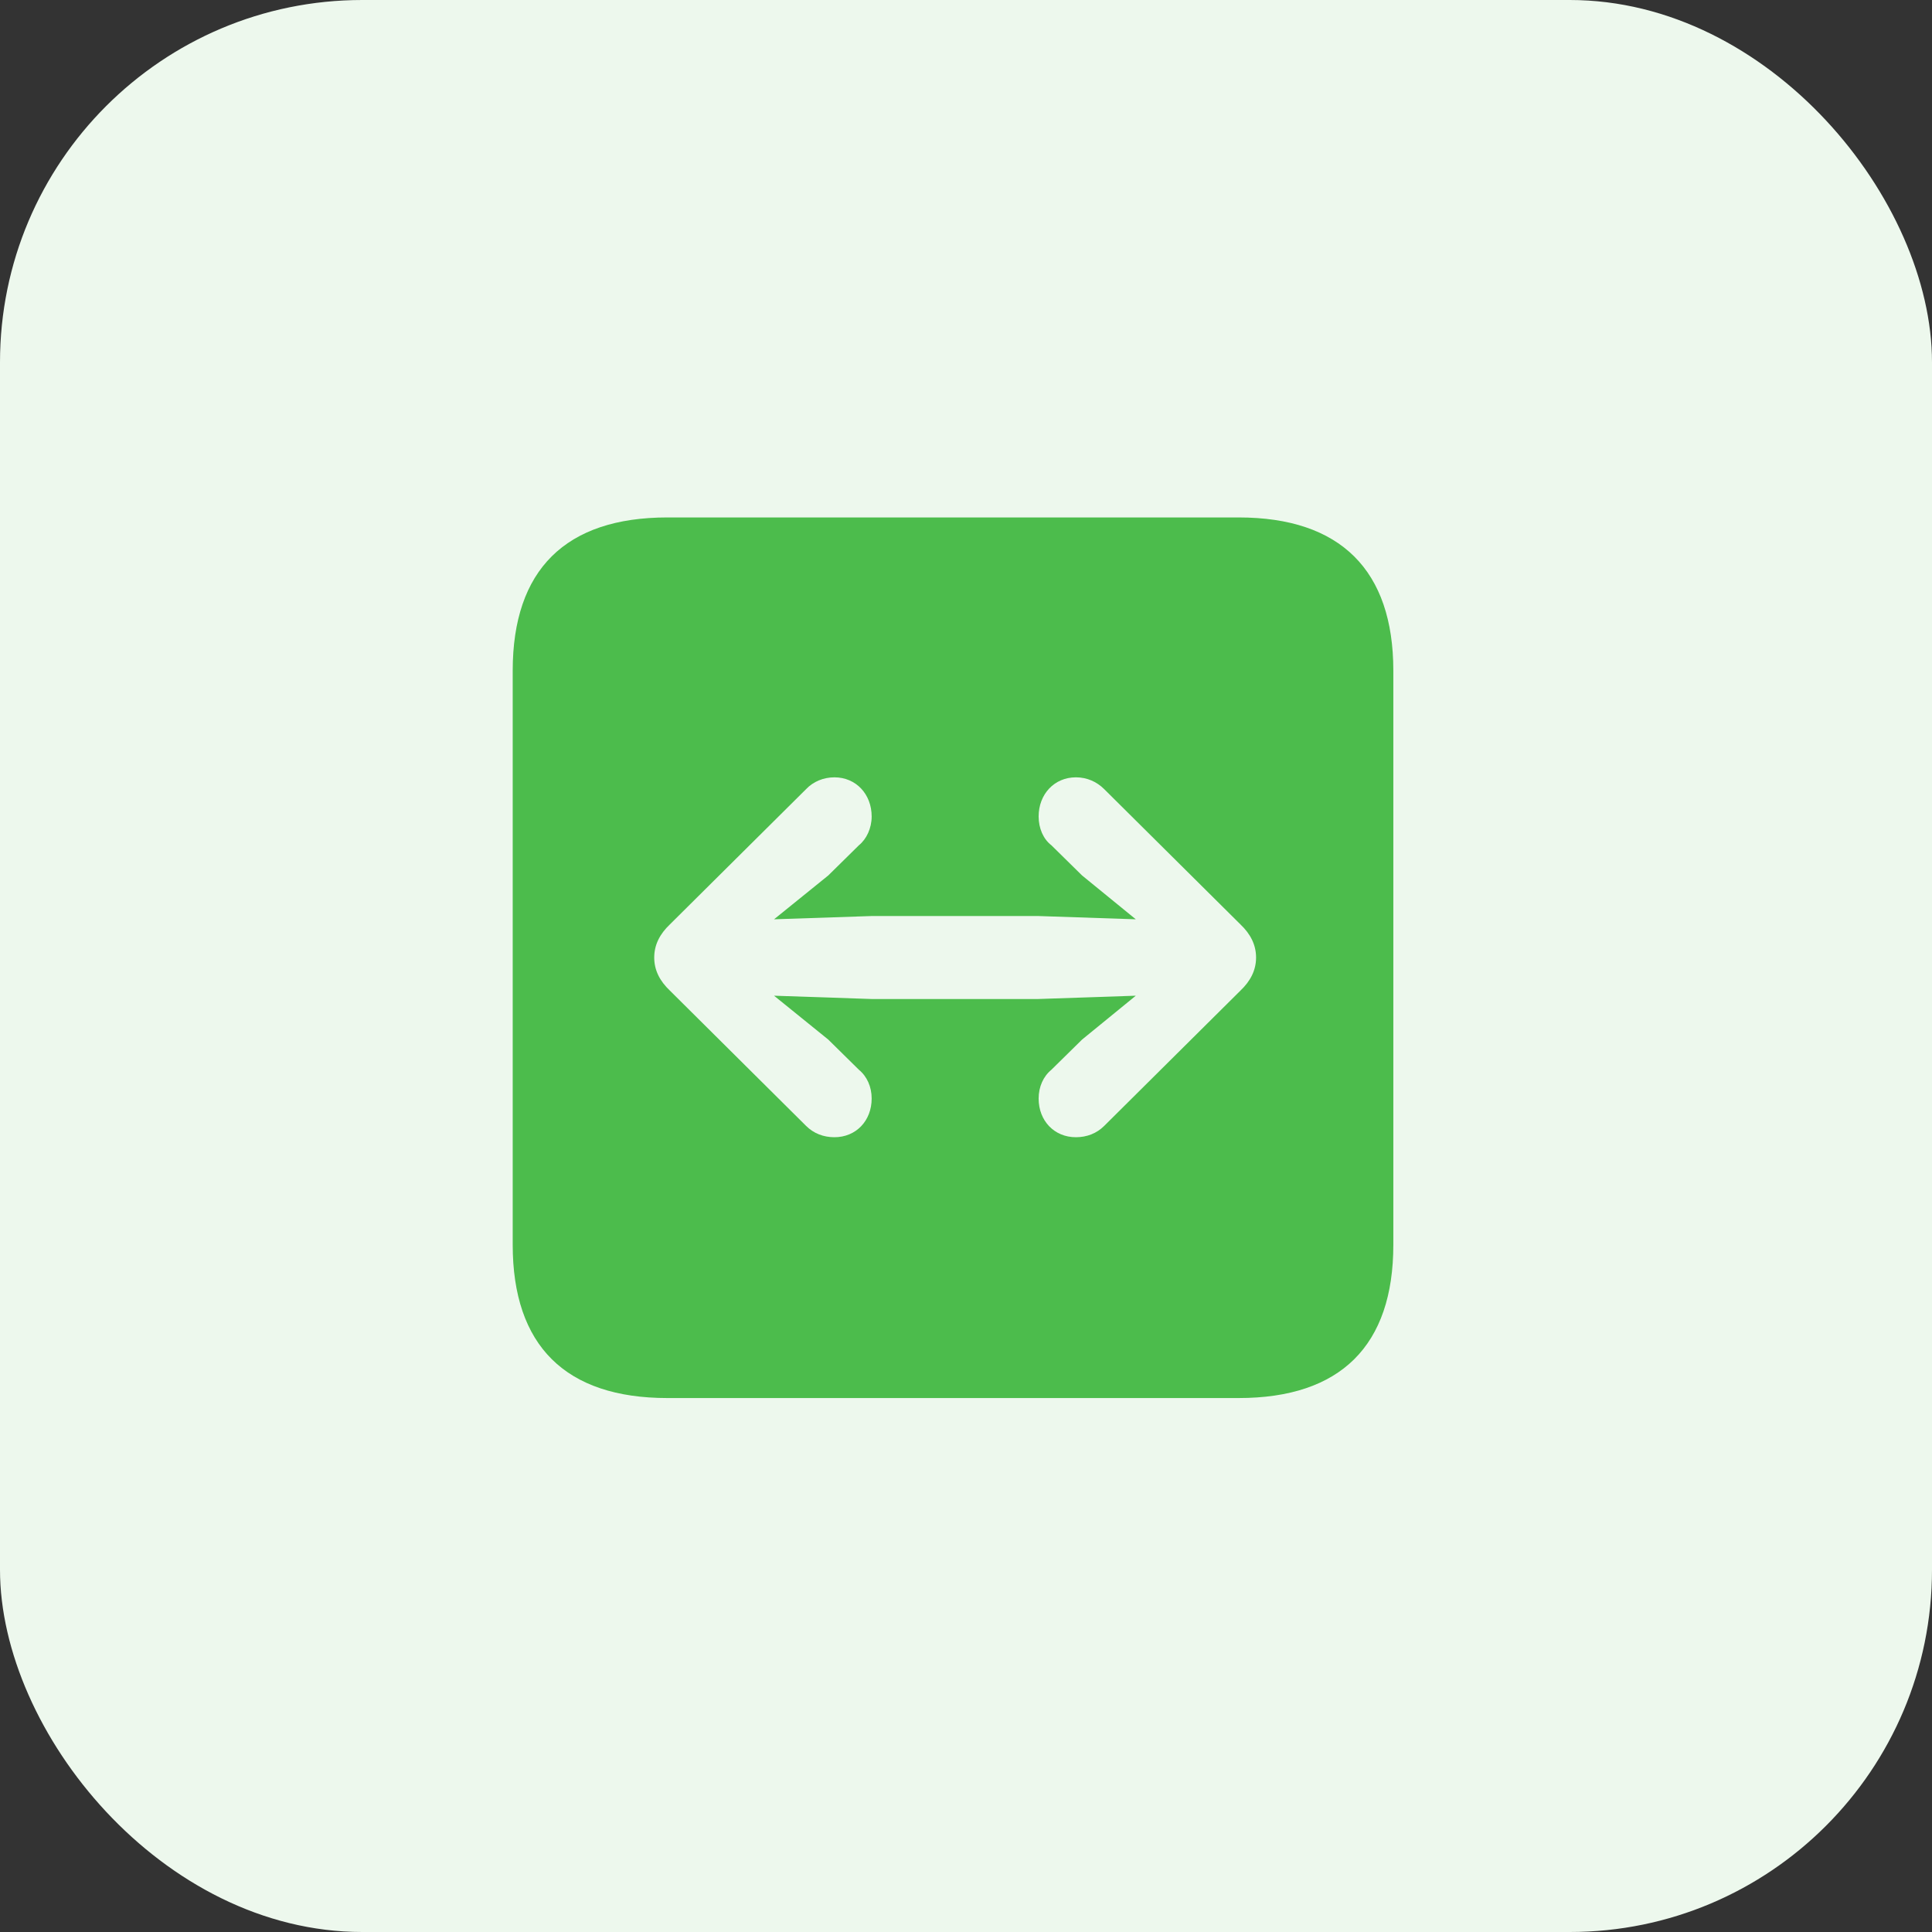 <svg width="64" height="64" viewBox="0 0 64 64" fill="none" xmlns="http://www.w3.org/2000/svg">
<rect x="0" y="0" width="64" height="64" fill="#333333" stroke="none"/>
<rect width="64" height="64" rx="12" fill="#EDF8ED"/>
<path d="M22.109 46.312C18.734 46.312 16.984 44.578 16.984 41.234V22.219C16.984 18.875 18.734 17.141 22.109 17.141H41.031C44.406 17.141 46.156 18.891 46.156 22.219V41.234C46.156 44.578 44.406 46.312 41.031 46.312H22.109ZM41.609 31.719C41.609 31.297 41.422 30.938 41.094 30.625L36.578 26.141C36.328 25.891 36 25.75 35.641 25.75C34.922 25.75 34.406 26.312 34.406 27.047C34.406 27.438 34.562 27.797 34.828 28L35.844 29L37.625 30.453L34.375 30.344H28.891L25.641 30.453L27.438 29L28.453 28C28.703 27.797 28.875 27.438 28.875 27.047C28.875 26.312 28.359 25.75 27.641 25.75C27.281 25.75 26.938 25.891 26.703 26.141L22.188 30.625C21.859 30.938 21.672 31.297 21.672 31.719C21.672 32.141 21.859 32.5 22.188 32.812L26.703 37.297C26.953 37.547 27.281 37.672 27.641 37.672C28.359 37.672 28.875 37.125 28.875 36.391C28.875 36 28.719 35.656 28.453 35.438L27.438 34.438L25.641 32.984L28.891 33.094H34.375L37.625 32.984L35.844 34.438L34.828 35.438C34.562 35.656 34.406 36 34.406 36.391C34.406 37.125 34.922 37.672 35.641 37.672C36 37.672 36.328 37.547 36.578 37.297L41.094 32.812C41.422 32.5 41.609 32.141 41.609 31.719Z" fill="#4CBC4C"/>
</svg>
